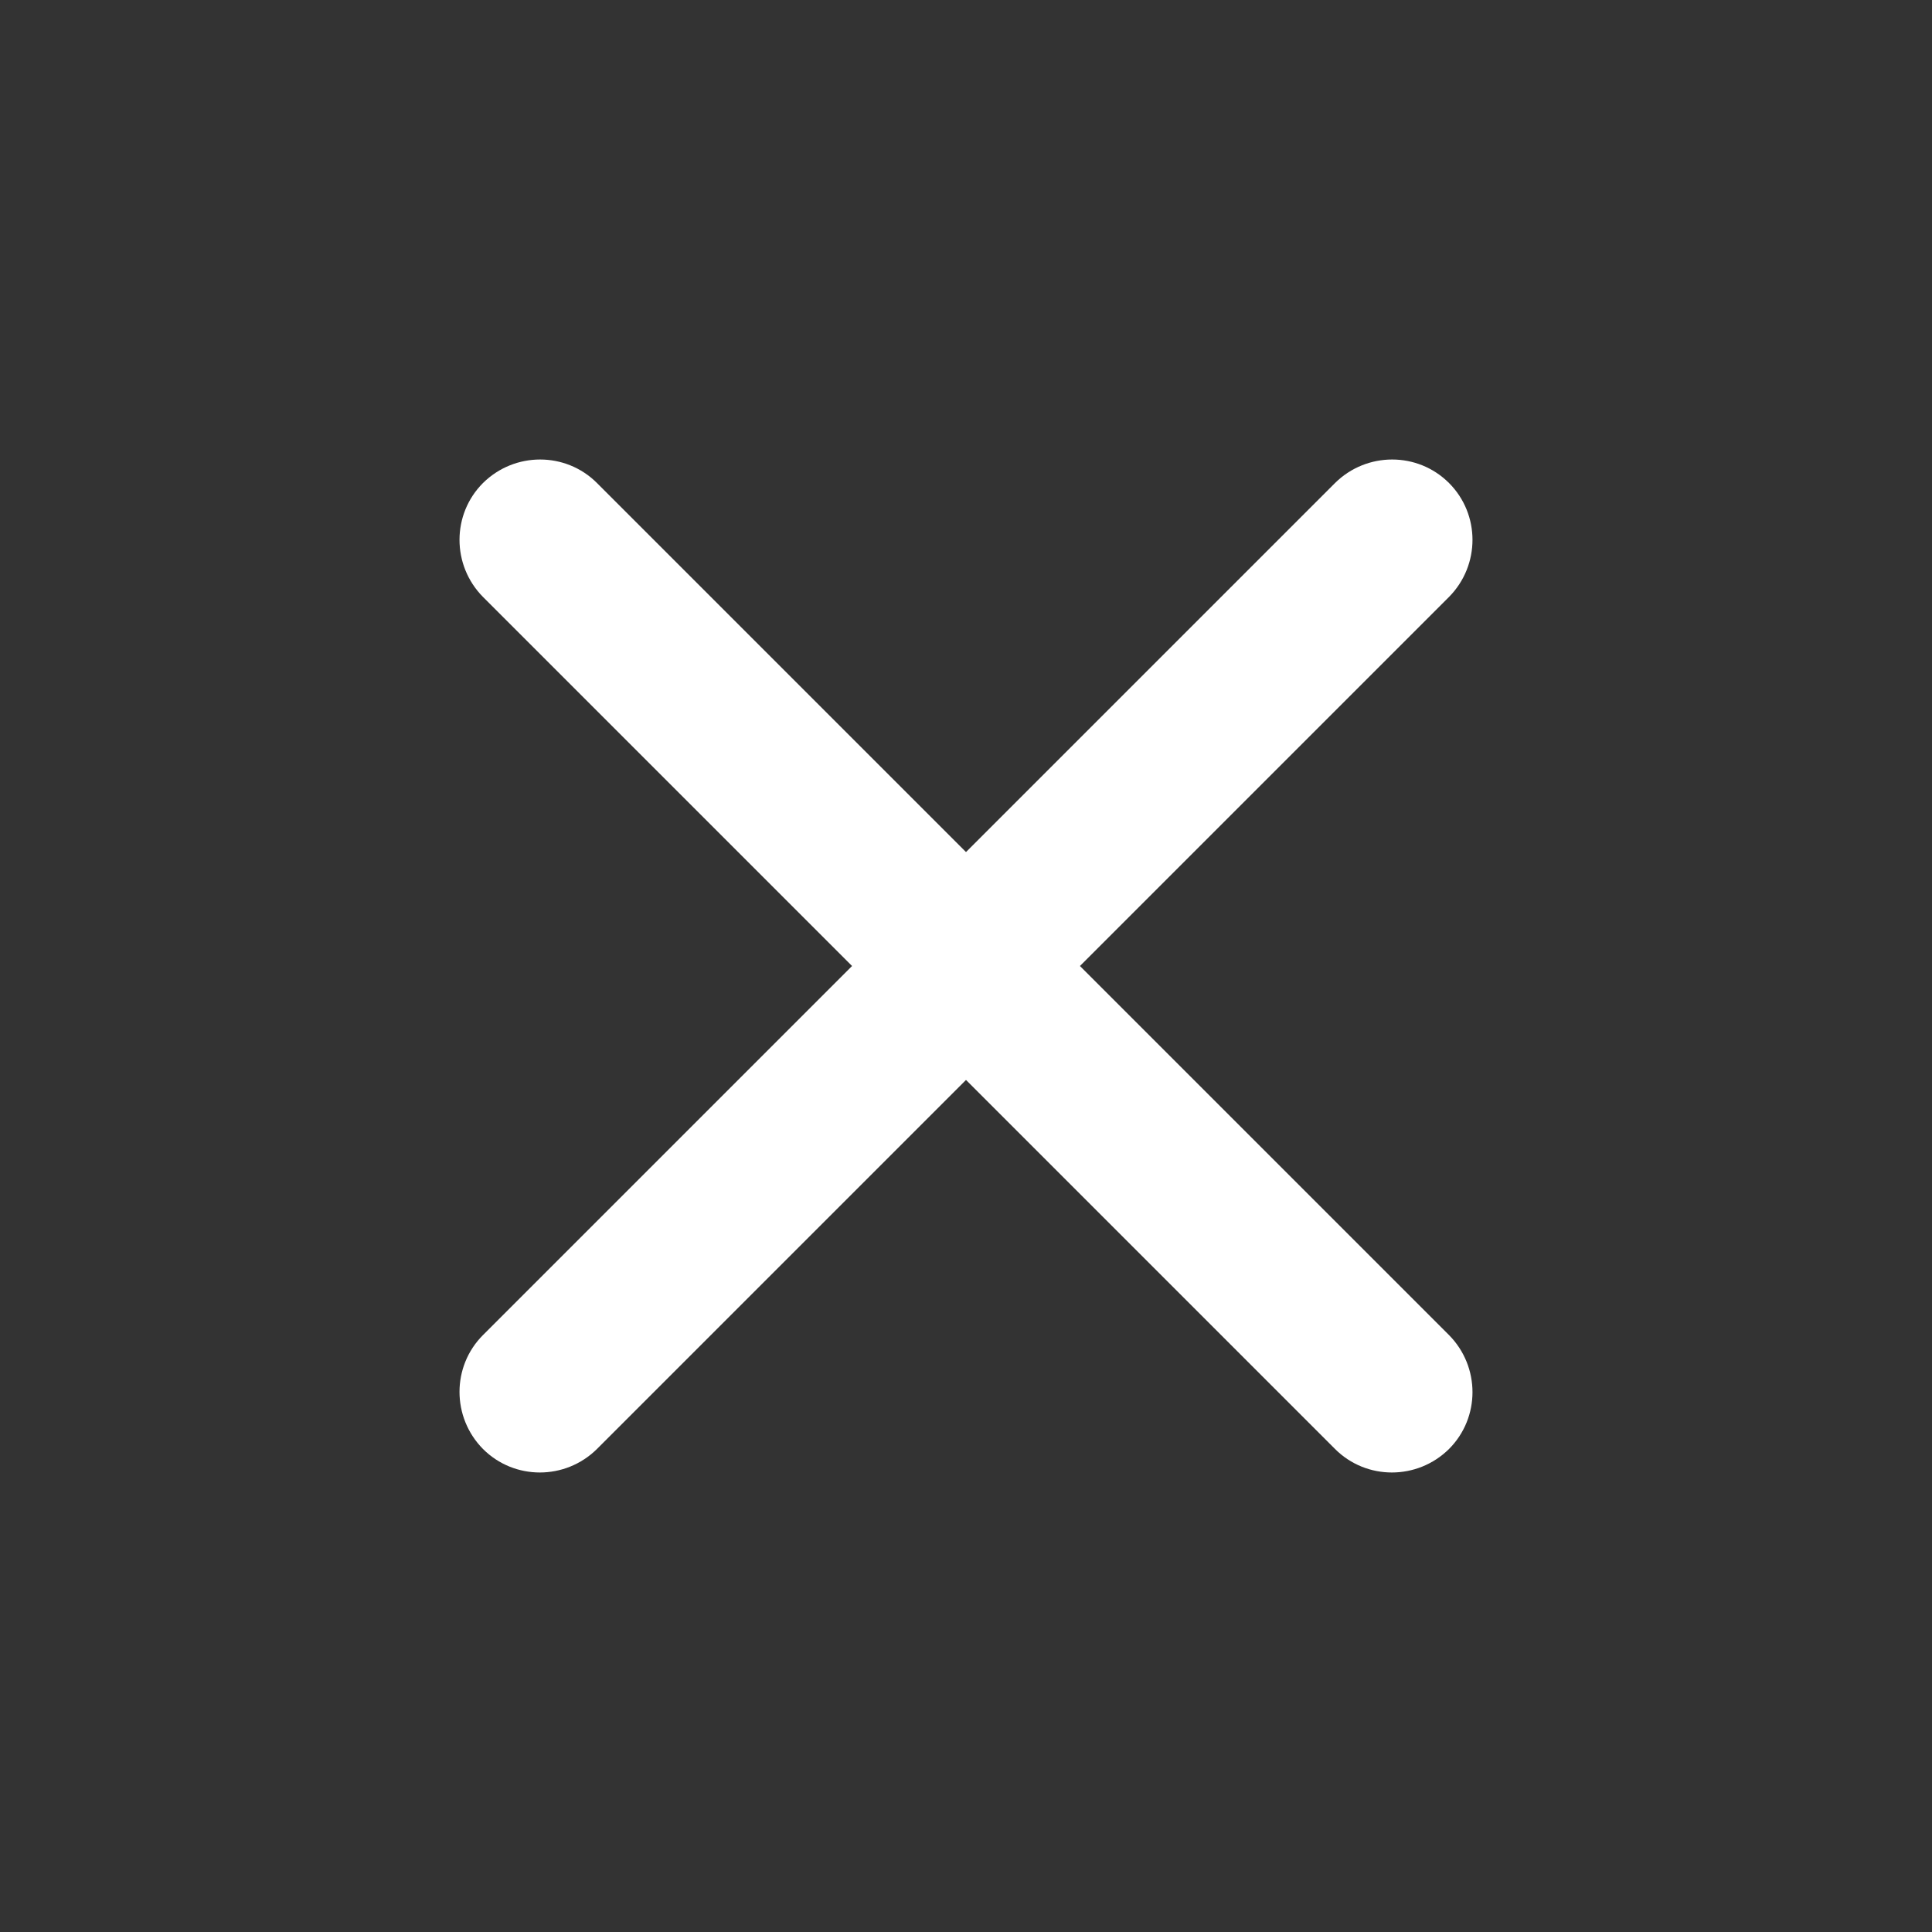 <?xml version="1.0" encoding="utf-8"?>
<!-- Generator: Adobe Illustrator 27.9.0, SVG Export Plug-In . SVG Version: 6.00 Build 0)  -->
<svg version="1.1" id="Filled" xmlns="http://www.w3.org/2000/svg" xmlns:xlink="http://www.w3.org/1999/xlink" x="0px" y="0px"
	 viewBox="0 0 512 512" style="enable-background:new 0 0 512 512;" xml:space="preserve">
<rect x="0" y="0" width="512" height="512" fill="#333333" stroke="none"/>
<style type="text/css">
	.st0{fill:#FFFFFF;}
</style>
<path class="st0" d="M384,128L384,128c-8.3-8.3-21.8-8.3-30.2,0L256,225.8L158.2,128c-8.3-8.3-21.8-8.3-30.2,0l0,0
	c-8.3,8.3-8.3,21.8,0,30.2l97.8,97.8L128,353.8c-8.3,8.3-8.3,21.8,0,30.2l0,0c8.3,8.3,21.8,8.3,30.2,0l97.8-97.8l97.8,97.8
	c8.3,8.3,21.8,8.3,30.2,0l0,0c8.3-8.3,8.3-21.8,0-30.2L286.2,256l97.8-97.8C392.3,149.8,392.3,136.3,384,128z"/>
</svg>
